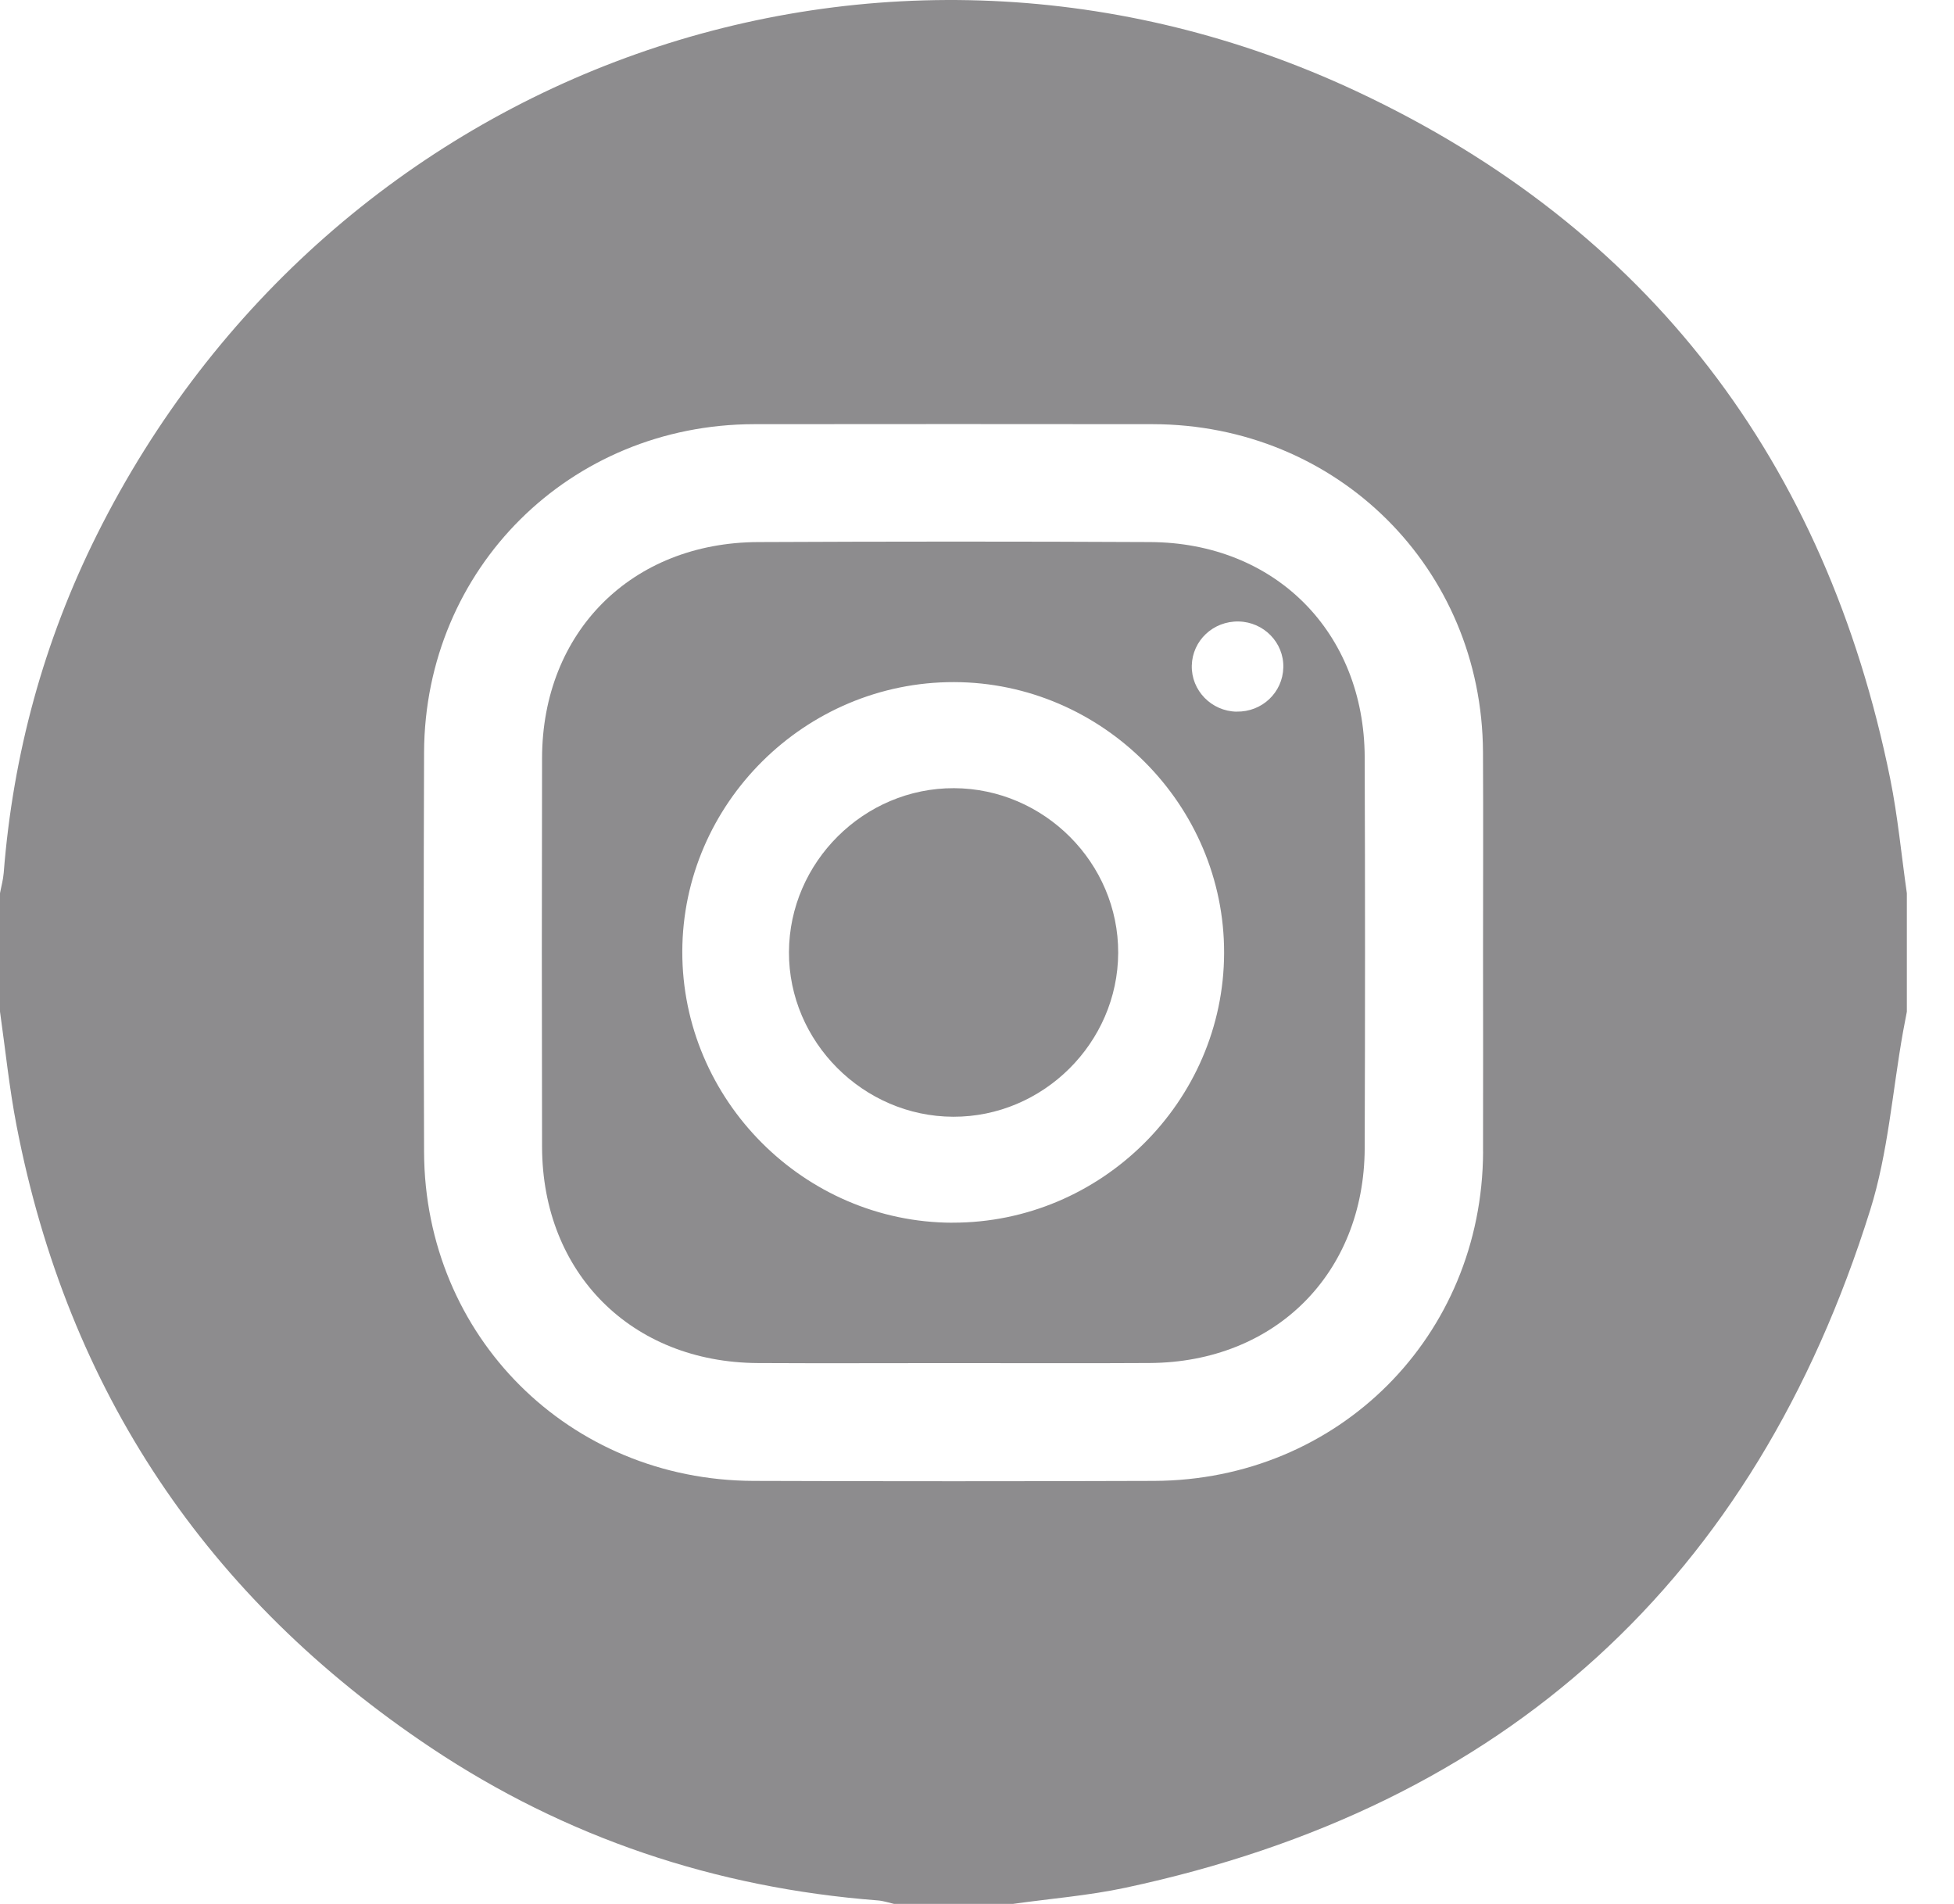 <svg width="39" height="38" viewBox="0 0 39 38" fill="none" xmlns="http://www.w3.org/2000/svg">
<path d="M37.727 15.544C36.445 9.221 32.914 4.559 27.076 1.823C17.608 -2.614 6.597 1.32 1.931 10.679C0.873 12.802 0.259 15.055 0.074 17.423C0.063 17.559 0.025 17.692 0 17.828V20.191C0.108 20.951 0.185 21.717 0.331 22.47C1.354 27.755 4.127 31.894 8.601 34.882C11.295 36.681 14.283 37.68 17.519 37.93C17.629 37.938 17.736 37.975 17.846 38H20.214C20.964 37.894 21.723 37.835 22.462 37.677C30.052 36.056 35.017 31.532 37.328 24.149C37.685 23.009 37.771 21.783 37.982 20.598C38.007 20.462 38.033 20.327 38.059 20.192V17.828C37.95 17.067 37.879 16.298 37.727 15.545V15.544ZM29.601 22.986C29.587 26.669 26.717 29.544 23.033 29.557C20.369 29.566 17.704 29.566 15.041 29.557C11.357 29.545 8.478 26.671 8.464 22.993C8.455 20.334 8.454 17.676 8.464 15.017C8.479 11.345 11.376 8.47 15.055 8.466C17.704 8.463 20.354 8.463 23.004 8.466C26.689 8.47 29.581 11.339 29.599 15.01C29.606 16.347 29.6 17.683 29.6 19.019C29.6 20.341 29.604 21.664 29.6 22.986H29.601Z" fill="#8D8C8E"/>
<path d="M22.954 10.819C20.346 10.806 17.739 10.807 15.132 10.819C12.607 10.829 10.825 12.612 10.819 15.128C10.813 17.716 10.813 20.304 10.819 22.891C10.825 25.41 12.605 27.192 15.126 27.205C16.422 27.212 17.719 27.206 19.015 27.206C20.326 27.206 21.637 27.212 22.947 27.204C25.449 27.19 27.228 25.417 27.238 22.92C27.247 20.318 27.247 17.716 27.238 15.114C27.229 12.617 25.451 10.83 22.954 10.819ZM19.01 24.404C16.049 24.398 13.613 21.952 13.618 18.993C13.624 16.035 16.071 13.609 19.041 13.614C22.003 13.62 24.441 16.065 24.432 19.023C24.424 21.982 21.977 24.409 19.01 24.403V24.404ZM24.681 14.204C24.178 14.195 23.775 13.78 23.787 13.284C23.799 12.785 24.213 12.395 24.721 12.404C25.225 12.414 25.627 12.827 25.614 13.323C25.601 13.823 25.188 14.213 24.681 14.203V14.204Z" fill="#8D8C8E"/>
<path d="M19.041 15.731C17.246 15.725 15.754 17.206 15.747 19.002C15.74 20.791 17.228 22.283 19.024 22.289C20.82 22.295 22.312 20.813 22.318 19.018C22.324 17.224 20.841 15.738 19.041 15.731Z" fill="#8D8C8E"/>
</svg>

